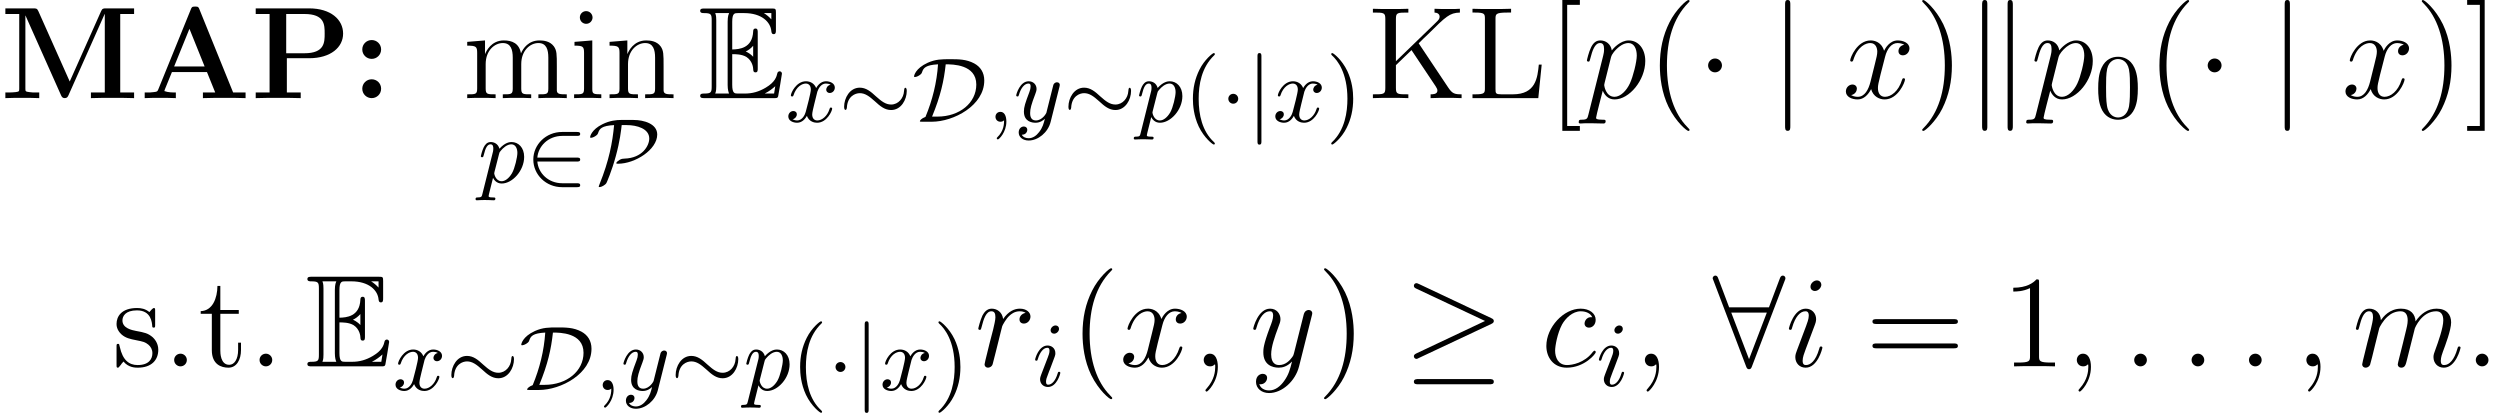 <?xml version='1.0' encoding='UTF-8'?>
<!-- This file was generated by dvisvgm 2.8.1 -->
<svg version='1.1' xmlns='http://www.w3.org/2000/svg' xmlns:xlink='http://www.w3.org/1999/xlink' width='247.493pt' height='40.873pt' viewBox='109.38 80.149 247.493 40.873'>
<defs>
<path id='g3-1' d='M2.487-3.238C2.487-3.613 2.176-3.924 1.8-3.924S1.114-3.613 1.114-3.238S1.425-2.551 1.8-2.551S2.487-2.862 2.487-3.238Z'/>
<path id='g3-21' d='M8.729-4.196C8.911-4.274 8.988-4.365 8.988-4.481C8.988-4.611 8.936-4.688 8.729-4.779L1.593-8.146C1.412-8.237 1.36-8.237 1.334-8.237C1.179-8.237 1.075-8.121 1.075-7.978C1.075-7.823 1.179-7.758 1.321-7.693L8.121-4.494L1.347-1.295C1.088-1.179 1.075-1.075 1.075-.997C1.075-.855 1.192-.738 1.334-.738C1.373-.738 1.399-.738 1.567-.829L8.729-4.196ZM8.535 1.774C8.755 1.774 8.988 1.774 8.988 1.515S8.716 1.256 8.522 1.256H1.541C1.347 1.256 1.075 1.256 1.075 1.515S1.308 1.774 1.528 1.774H8.535Z'/>
<path id='g3-56' d='M7.136-8.496C7.201-8.639 7.201-8.665 7.201-8.729C7.201-8.859 7.097-8.988 6.942-8.988C6.774-8.988 6.696-8.833 6.644-8.69L5.569-5.841H1.632L.557-8.69C.492-8.872 .427-8.988 .259-8.988C.13-8.988 0-8.859 0-8.729C0-8.703 0-8.677 .078-8.496L3.303-.013C3.367 .168 3.432 .285 3.6 .285C3.782 .285 3.834 .142 3.885 .013L7.136-8.496ZM1.839-5.323H5.362L3.6-.712L1.839-5.323Z'/>
<path id='g3-106' d='M2.059-9.247C2.059-9.48 2.059-9.714 1.8-9.714S1.541-9.48 1.541-9.247V2.772C1.541 3.005 1.541 3.238 1.8 3.238S2.059 3.005 2.059 2.772V-9.247Z'/>
<path id='g3-107' d='M2.228-9.273C2.228-9.48 2.228-9.714 1.969-9.714S1.71-9.429 1.71-9.234V2.759C1.71 2.966 1.71 3.238 1.969 3.238S2.228 3.005 2.228 2.798V-9.273ZM4.753-9.234C4.753-9.442 4.753-9.714 4.494-9.714S4.235-9.48 4.235-9.273V2.798C4.235 3.005 4.235 3.238 4.494 3.238S4.753 2.953 4.753 2.759V-9.234Z'/>
<path id='g5-58' d='M2.383-.622C2.383-.997 2.072-1.256 1.761-1.256C1.386-1.256 1.127-.945 1.127-.635C1.127-.259 1.438 0 1.748 0C2.124 0 2.383-.311 2.383-.622Z'/>
<path id='g5-59' d='M2.526 .052C2.526-.699 2.279-1.256 1.748-1.256C1.334-1.256 1.127-.92 1.127-.635S1.321 0 1.761 0C1.93 0 2.072-.052 2.189-.168C2.215-.194 2.228-.194 2.241-.194C2.267-.194 2.267-.013 2.267 .052C2.267 .479 2.189 1.321 1.438 2.163C1.295 2.318 1.295 2.344 1.295 2.37C1.295 2.435 1.36 2.5 1.425 2.5C1.528 2.5 2.526 1.541 2.526 .052Z'/>
<path id='g5-99' d='M5.064-4.87C4.818-4.87 4.701-4.87 4.52-4.714C4.442-4.65 4.3-4.455 4.3-4.248C4.3-3.989 4.494-3.834 4.74-3.834C5.051-3.834 5.401-4.093 5.401-4.611C5.401-5.232 4.805-5.712 3.911-5.712C2.215-5.712 .518-3.86 .518-2.02C.518-.894 1.217 .13 2.538 .13C4.3 .13 5.414-1.243 5.414-1.412C5.414-1.489 5.336-1.554 5.284-1.554C5.245-1.554 5.232-1.541 5.116-1.425C4.287-.324 3.057-.13 2.564-.13C1.671-.13 1.386-.907 1.386-1.554C1.386-2.007 1.606-3.264 2.072-4.144C2.409-4.753 3.108-5.453 3.924-5.453C4.093-5.453 4.805-5.427 5.064-4.87Z'/>
<path id='g5-105' d='M3.665-1.852C3.665-1.917 3.613-1.969 3.536-1.969C3.419-1.969 3.406-1.93 3.341-1.71C3.005-.531 2.474-.13 2.046-.13C1.891-.13 1.71-.168 1.71-.557C1.71-.907 1.865-1.295 2.007-1.684L2.914-4.093C2.953-4.196 3.044-4.429 3.044-4.675C3.044-5.219 2.655-5.712 2.02-5.712C.829-5.712 .35-3.834 .35-3.73C.35-3.678 .401-3.613 .492-3.613C.609-3.613 .622-3.665 .673-3.847C.984-4.934 1.476-5.453 1.982-5.453C2.098-5.453 2.318-5.44 2.318-5.025C2.318-4.688 2.15-4.261 2.046-3.976L1.14-1.567C1.062-1.36 .984-1.153 .984-.92C.984-.337 1.386 .13 2.007 .13C3.199 .13 3.665-1.761 3.665-1.852ZM3.562-8.082C3.562-8.276 3.406-8.509 3.121-8.509C2.823-8.509 2.487-8.224 2.487-7.887C2.487-7.564 2.759-7.46 2.914-7.46C3.264-7.46 3.562-7.797 3.562-8.082Z'/>
<path id='g5-109' d='M2.668-3.795C2.694-3.872 3.018-4.52 3.497-4.934C3.834-5.245 4.274-5.453 4.779-5.453C5.297-5.453 5.478-5.064 5.478-4.546C5.478-4.468 5.478-4.209 5.323-3.6L4.999-2.267C4.896-1.878 4.65-.92 4.624-.777C4.572-.583 4.494-.246 4.494-.194C4.494-.013 4.637 .13 4.831 .13C5.219 .13 5.284-.168 5.401-.635L6.178-3.73C6.204-3.834 6.877-5.453 8.302-5.453C8.82-5.453 9.001-5.064 9.001-4.546C9.001-3.821 8.496-2.409 8.211-1.632C8.095-1.321 8.03-1.153 8.03-.92C8.03-.337 8.431 .13 9.053 .13C10.258 .13 10.711-1.774 10.711-1.852C10.711-1.917 10.659-1.969 10.581-1.969C10.465-1.969 10.452-1.93 10.387-1.71C10.089-.673 9.61-.13 9.092-.13C8.962-.13 8.755-.142 8.755-.557C8.755-.894 8.911-1.308 8.962-1.451C9.196-2.072 9.778-3.6 9.778-4.352C9.778-5.129 9.325-5.712 8.341-5.712C7.473-5.712 6.774-5.219 6.256-4.455C6.217-5.155 5.789-5.712 4.818-5.712C3.665-5.712 3.057-4.896 2.823-4.572C2.785-5.31 2.254-5.712 1.684-5.712C1.308-5.712 1.01-5.53 .764-5.038C.531-4.572 .35-3.782 .35-3.73S.401-3.613 .492-3.613C.596-3.613 .609-3.626 .686-3.924C.881-4.688 1.127-5.453 1.645-5.453C1.943-5.453 2.046-5.245 2.046-4.857C2.046-4.572 1.917-4.067 1.826-3.665L1.464-2.267C1.412-2.02 1.269-1.438 1.204-1.204C1.114-.868 .971-.259 .971-.194C.971-.013 1.114 .13 1.308 .13C1.464 .13 1.645 .052 1.748-.142C1.774-.207 1.891-.661 1.956-.92L2.241-2.085L2.668-3.795Z'/>
<path id='g5-112' d='M.557 1.645C.466 2.033 .414 2.137-.117 2.137C-.272 2.137-.401 2.137-.401 2.383C-.401 2.409-.389 2.513-.246 2.513C-.078 2.513 .104 2.487 .272 2.487H.829C1.101 2.487 1.761 2.513 2.033 2.513C2.111 2.513 2.267 2.513 2.267 2.279C2.267 2.137 2.176 2.137 1.956 2.137C1.36 2.137 1.321 2.046 1.321 1.943C1.321 1.787 1.904-.44 1.982-.738C2.124-.376 2.474 .13 3.147 .13C4.611 .13 6.191-1.774 6.191-3.678C6.191-4.87 5.517-5.712 4.546-5.712C3.717-5.712 3.018-4.909 2.875-4.727C2.772-5.375 2.267-5.712 1.748-5.712C1.373-5.712 1.075-5.53 .829-5.038C.596-4.572 .414-3.782 .414-3.73S.466-3.613 .557-3.613C.661-3.613 .673-3.626 .751-3.924C.945-4.688 1.192-5.453 1.71-5.453C2.007-5.453 2.111-5.245 2.111-4.857C2.111-4.546 2.072-4.416 2.02-4.183L.557 1.645ZM2.798-4.041C2.888-4.403 3.251-4.779 3.458-4.96C3.6-5.09 4.028-5.453 4.52-5.453C5.09-5.453 5.349-4.883 5.349-4.209C5.349-3.588 4.986-2.124 4.663-1.451C4.339-.751 3.743-.13 3.147-.13C2.267-.13 2.124-1.243 2.124-1.295C2.124-1.334 2.15-1.438 2.163-1.502L2.798-4.041Z'/>
<path id='g5-114' d='M5.038-5.297C4.637-5.219 4.429-4.934 4.429-4.65C4.429-4.339 4.675-4.235 4.857-4.235C5.219-4.235 5.517-4.546 5.517-4.934C5.517-5.349 5.116-5.712 4.468-5.712C3.95-5.712 3.354-5.478 2.81-4.688C2.72-5.375 2.202-5.712 1.684-5.712C1.179-5.712 .92-5.323 .764-5.038C.544-4.572 .35-3.795 .35-3.73C.35-3.678 .401-3.613 .492-3.613C.596-3.613 .609-3.626 .686-3.924C.881-4.701 1.127-5.453 1.645-5.453C1.956-5.453 2.046-5.232 2.046-4.857C2.046-4.572 1.917-4.067 1.826-3.665L1.464-2.267C1.412-2.02 1.269-1.438 1.204-1.204C1.114-.868 .971-.259 .971-.194C.971-.013 1.114 .13 1.308 .13C1.451 .13 1.697 .039 1.774-.22C1.813-.324 2.292-2.279 2.37-2.577C2.435-2.862 2.513-3.134 2.577-3.419C2.629-3.6 2.681-3.808 2.72-3.976C2.759-4.093 3.108-4.727 3.432-5.012C3.588-5.155 3.924-5.453 4.455-5.453C4.663-5.453 4.87-5.414 5.038-5.297Z'/>
<path id='g5-120' d='M6.139-5.284C5.725-5.206 5.569-4.896 5.569-4.65C5.569-4.339 5.815-4.235 5.997-4.235C6.385-4.235 6.657-4.572 6.657-4.922C6.657-5.466 6.035-5.712 5.491-5.712C4.701-5.712 4.261-4.934 4.144-4.688C3.847-5.66 3.044-5.712 2.81-5.712C1.489-5.712 .79-4.015 .79-3.73C.79-3.678 .842-3.613 .933-3.613C1.036-3.613 1.062-3.691 1.088-3.743C1.528-5.181 2.396-5.453 2.772-5.453C3.354-5.453 3.471-4.909 3.471-4.598C3.471-4.313 3.393-4.015 3.238-3.393L2.798-1.619C2.603-.842 2.228-.13 1.541-.13C1.476-.13 1.153-.13 .881-.298C1.347-.389 1.451-.777 1.451-.933C1.451-1.192 1.256-1.347 1.01-1.347C.699-1.347 .363-1.075 .363-.661C.363-.117 .971 .13 1.528 .13C2.15 .13 2.59-.363 2.862-.894C3.069-.13 3.717 .13 4.196 .13C5.517 .13 6.217-1.567 6.217-1.852C6.217-1.917 6.165-1.969 6.087-1.969C5.971-1.969 5.958-1.904 5.919-1.8C5.569-.661 4.818-.13 4.235-.13C3.782-.13 3.536-.466 3.536-.997C3.536-1.282 3.588-1.489 3.795-2.344L4.248-4.106C4.442-4.883 4.883-5.453 5.478-5.453C5.504-5.453 5.867-5.453 6.139-5.284Z'/>
<path id='g5-121' d='M3.406 1.451C3.057 1.943 2.551 2.383 1.917 2.383C1.761 2.383 1.14 2.357 .945 1.761C.984 1.774 1.049 1.774 1.075 1.774C1.464 1.774 1.723 1.438 1.723 1.14S1.476 .738 1.282 .738C1.075 .738 .622 .894 .622 1.528C.622 2.189 1.179 2.642 1.917 2.642C3.212 2.642 4.52 1.451 4.883 .013L6.152-5.038C6.165-5.103 6.191-5.181 6.191-5.258C6.191-5.453 6.035-5.582 5.841-5.582C5.725-5.582 5.453-5.53 5.349-5.142L4.391-1.334C4.326-1.101 4.326-1.075 4.222-.933C3.963-.57 3.536-.13 2.914-.13C2.189-.13 2.124-.842 2.124-1.192C2.124-1.93 2.474-2.927 2.823-3.86C2.966-4.235 3.044-4.416 3.044-4.675C3.044-5.219 2.655-5.712 2.02-5.712C.829-5.712 .35-3.834 .35-3.73C.35-3.678 .401-3.613 .492-3.613C.609-3.613 .622-3.665 .673-3.847C.984-4.934 1.476-5.453 1.982-5.453C2.098-5.453 2.318-5.453 2.318-5.025C2.318-4.688 2.176-4.313 1.982-3.821C1.347-2.124 1.347-1.697 1.347-1.386C1.347-.155 2.228 .13 2.875 .13C3.251 .13 3.717 .013 4.17-.466L4.183-.453C3.989 .311 3.86 .816 3.406 1.451Z'/>
<path id='g2-1' d='M1.777-2.276C1.777-2.538 1.568-2.765 1.287-2.765S.798-2.538 .798-2.276S1.006-1.786 1.287-1.786S1.777-2.013 1.777-2.276Z'/>
<path id='g2-24' d='M6.718-3.055C6.718-3.3 6.636-3.363 6.582-3.363C6.464-3.363 6.455-3.155 6.446-3.028C6.41-2.357 5.902-1.704 5.168-1.704C4.642-1.704 4.225-2.013 3.681-2.502C3.146-3.001 2.684-3.373 2.067-3.373C1.079-3.373 .517-2.357 .517-1.478C.517-1.242 .589-1.17 .653-1.17C.752-1.17 .789-1.342 .789-1.387C.843-2.529 1.623-2.829 2.067-2.829C2.593-2.829 3.01-2.52 3.554-2.031C4.089-1.532 4.551-1.16 5.168-1.16C6.156-1.16 6.718-2.176 6.718-3.055Z'/>
<path id='g2-50' d='M5.086-2.076C5.24-2.076 5.421-2.076 5.421-2.266C5.421-2.466 5.249-2.466 5.086-2.466H1.179C1.269-3.59 2.248-4.615 3.654-4.615H5.086C5.24-4.615 5.421-4.615 5.421-4.805C5.421-5.004 5.249-5.004 5.086-5.004H3.626C2.031-5.004 .78-3.753 .78-2.276C.78-.762 2.049 .462 3.626 .462H5.086C5.24 .462 5.421 .462 5.421 .272C5.421 .073 5.249 .073 5.086 .073H3.654C2.239 .073 1.269-.952 1.179-2.076H5.086Z'/>
<path id='g2-68' d='M1.94 0C4.125 0 7.144-1.614 7.144-4.08C7.144-4.877 6.763-5.44 6.147-5.775C5.367-6.192 4.596-6.192 3.735-6.192C2.956-6.192 2.33-6.192 1.541-5.838C.308-5.276 .19-4.533 .19-4.497S.209-4.424 .281-4.424S.517-4.47 .689-4.578C.925-4.732 .943-4.787 .997-4.941C1.124-5.304 1.324-5.621 2.566-5.684C2.448-3.889 2.013-2.14 1.324-.48C.907-.326 .771-.118 .771-.063S.78 0 .988 0H1.94ZM1.976-.508C2.82-2.557 3.146-4.025 3.327-5.684C3.989-5.684 6.355-5.684 6.355-3.681C6.355-1.877 4.714-.508 2.502-.508H1.976Z'/>
<path id='g2-80' d='M3.227-6.192C2.838-6.192 2.14-6.138 1.405-5.766C.335-5.24 .19-4.56 .19-4.497C.19-4.46 .209-4.424 .281-4.424S.517-4.47 .689-4.578C.925-4.732 .943-4.787 .997-4.941C1.124-5.304 1.324-5.621 2.566-5.684C2.412-3.989 2.067-2.158 1.133 .145C1.043 .363 1.043 .381 1.043 .39C1.043 .453 1.115 .453 1.142 .453C1.296 .453 1.677 .263 1.804 .054C1.822 .036 2.339-1.142 2.738-2.62C3.146-4.107 3.255-5.14 3.318-5.684H3.817C4.832-5.684 6.047-5.331 6.047-4.352C6.047-3.663 5.385-2.421 3.59-2.366C3.391-2.357 3.318-2.357 3.091-2.23C2.956-2.149 2.783-2.004 2.783-1.922C2.783-1.859 2.847-1.859 2.956-1.859C4.651-1.859 6.836-3.255 6.836-4.751C6.836-5.811 5.521-6.192 4.497-6.192H3.227Z'/>
<path id='g2-106' d='M1.487-6.464C1.487-6.618 1.487-6.799 1.296-6.799C1.097-6.799 1.097-6.627 1.097-6.464V1.931C1.097 2.085 1.097 2.266 1.287 2.266C1.487 2.266 1.487 2.094 1.487 1.931V-6.464Z'/>
<path id='g6-40' d='M3.091 2.158C3.091 2.112 3.064 2.085 3.01 2.022C1.84 .952 1.487-.68 1.487-2.266C1.487-3.672 1.759-5.376 3.037-6.591C3.073-6.627 3.091-6.654 3.091-6.7C3.091-6.763 3.046-6.799 2.983-6.799C2.874-6.799 2.058-6.147 1.568-5.159C1.133-4.288 .916-3.354 .916-2.276C.916-1.623 .997-.589 1.496 .48C2.031 1.596 2.874 2.257 2.983 2.257C3.046 2.257 3.091 2.221 3.091 2.158Z'/>
<path id='g6-41' d='M2.702-2.276C2.702-3.019 2.593-4.016 2.121-5.023C1.587-6.138 .743-6.799 .635-6.799C.544-6.799 .526-6.727 .526-6.7C.526-6.654 .544-6.627 .607-6.564C1.133-6.092 2.131-4.859 2.131-2.276C2.131-.979 1.895 .825 .58 2.049C.562 2.076 .526 2.112 .526 2.158C.526 2.185 .544 2.257 .635 2.257C.743 2.257 1.559 1.605 2.049 .616C2.484-.254 2.702-1.188 2.702-2.276Z'/>
<path id='g6-48' d='M4.288-2.901C4.288-3.509 4.261-4.288 3.944-4.968C3.545-5.82 2.856-6.038 2.33-6.038C1.786-6.038 1.097-5.82 .698-4.95C.408-4.324 .363-3.59 .363-2.901C.363-2.312 .381-1.432 .771-.716C1.197 .054 1.904 .199 2.321 .199C2.91 .199 3.581-.054 3.962-.888C4.234-1.496 4.288-2.176 4.288-2.901ZM2.33-.027C2.058-.027 1.405-.154 1.233-1.179C1.142-1.713 1.142-2.493 1.142-3.01C1.142-3.626 1.142-4.343 1.251-4.841C1.432-5.648 2.013-5.811 2.321-5.811C2.665-5.811 3.237-5.63 3.409-4.787C3.509-4.288 3.509-3.581 3.509-3.01C3.509-2.448 3.509-1.686 3.418-1.151C3.227-.118 2.557-.027 2.33-.027Z'/>
<path id='g4-59' d='M1.65-.145C1.65 .154 1.65 .898 .979 1.541C.925 1.596 .925 1.605 .925 1.641C.925 1.704 .988 1.75 1.043 1.75C1.142 1.75 1.877 1.043 1.877-.018C1.877-.58 1.677-.979 1.287-.979C.979-.979 .798-.743 .798-.49S.979 0 1.287 0C1.423 0 1.559-.045 1.65-.145Z'/>
<path id='g4-105' d='M2.629-5.657C2.629-5.857 2.484-5.993 2.285-5.993C2.04-5.993 1.795-5.757 1.795-5.512C1.795-5.331 1.931-5.177 2.14-5.177C2.384-5.177 2.629-5.403 2.629-5.657ZM2.756-1.296C2.756-1.342 2.729-1.405 2.638-1.405C2.538-1.405 2.529-1.36 2.493-1.242C2.276-.499 1.904-.127 1.559-.127C1.414-.127 1.342-.199 1.342-.426C1.342-.644 1.414-.843 1.487-1.015C1.65-1.451 1.65-1.469 1.768-1.75C1.913-2.14 2.112-2.656 2.203-2.91C2.266-3.073 2.266-3.164 2.266-3.246C2.266-3.762 1.859-4.007 1.496-4.007C.616-4.007 .263-2.711 .263-2.611C.263-2.529 .326-2.502 .39-2.502C.49-2.502 .499-2.557 .535-2.674C.725-3.318 1.07-3.781 1.469-3.781C1.559-3.781 1.686-3.762 1.686-3.49C1.686-3.264 1.596-3.028 1.514-2.82L.87-1.142C.807-.97 .752-.825 .752-.662C.752-.236 1.07 .1 1.532 .1C2.412 .1 2.756-1.206 2.756-1.296Z'/>
<path id='g4-112' d='M.417 1.133C.354 1.396 .335 1.478-.054 1.478C-.154 1.478-.263 1.478-.263 1.641C-.263 1.677-.245 1.759-.145 1.759L.245 1.741C.299 1.732 .508 1.732 .635 1.732C.789 1.732 .943 1.741 1.097 1.741C1.242 1.741 1.396 1.759 1.532 1.759C1.587 1.759 1.704 1.759 1.704 1.596C1.704 1.478 1.614 1.478 1.46 1.478C1.034 1.478 1.034 1.414 1.034 1.333C1.034 1.278 1.097 1.034 1.133 .888L1.469-.462C1.559-.272 1.813 .1 2.33 .1C3.391 .1 4.551-1.179 4.551-2.538C4.551-3.463 3.98-4.007 3.3-4.007C3.11-4.007 2.656-3.962 2.103-3.345C1.967-3.853 1.55-4.007 1.242-4.007C.861-4.007 .671-3.726 .544-3.481C.39-3.164 .263-2.647 .263-2.611C.263-2.529 .326-2.502 .39-2.502C.49-2.502 .508-2.548 .553-2.729C.725-3.445 .916-3.781 1.224-3.781C1.496-3.781 1.496-3.49 1.496-3.354C1.496-3.282 1.487-3.146 1.469-3.073L.417 1.133ZM2.058-2.792C2.103-2.974 2.103-2.992 2.221-3.128C2.466-3.436 2.874-3.781 3.282-3.781C3.708-3.781 3.88-3.354 3.88-2.928C3.88-2.52 3.626-1.396 3.345-.916C3.037-.399 2.656-.127 2.321-.127C1.732-.127 1.587-.843 1.587-.907C1.587-.961 1.605-1.006 1.614-1.052L2.058-2.792Z'/>
<path id='g4-120' d='M4.46-3.663C4.125-3.599 4.025-3.309 4.025-3.173C4.025-3.001 4.152-2.847 4.379-2.847C4.633-2.847 4.877-3.064 4.877-3.382C4.877-3.799 4.424-4.007 3.998-4.007C3.454-4.007 3.137-3.527 3.028-3.336C2.856-3.781 2.457-4.007 2.022-4.007C1.052-4.007 .526-2.847 .526-2.611C.526-2.529 .589-2.502 .653-2.502C.734-2.502 .762-2.548 .78-2.602C1.061-3.499 1.659-3.781 2.004-3.781C2.266-3.781 2.502-3.608 2.502-3.182C2.502-2.856 2.112-1.405 1.995-.97C1.922-.689 1.65-.127 1.151-.127C.97-.127 .78-.19 .689-.245C.934-.29 1.115-.499 1.115-.734C1.115-.961 .943-1.061 .771-1.061C.508-1.061 .272-.834 .272-.526C.272-.082 .762 .1 1.142 .1C1.668 .1 1.976-.335 2.112-.58C2.339 .018 2.874 .1 3.119 .1C4.098 .1 4.615-1.079 4.615-1.296C4.615-1.342 4.587-1.405 4.497-1.405C4.397-1.405 4.388-1.369 4.343-1.233C4.143-.58 3.617-.127 3.146-.127C2.883-.127 2.638-.29 2.638-.725C2.638-.925 2.765-1.423 2.847-1.768C2.883-1.931 3.128-2.91 3.146-2.974C3.255-3.3 3.527-3.781 3.989-3.781C4.152-3.781 4.324-3.753 4.46-3.663Z'/>
<path id='g4-121' d='M4.551-3.49C4.56-3.536 4.578-3.59 4.578-3.645C4.578-3.762 4.497-3.907 4.297-3.907C4.179-3.907 4.016-3.835 3.944-3.663C3.935-3.626 3.844-3.255 3.79-3.055L3.336-1.242C3.264-.979 3.264-.961 3.246-.879C3.237-.843 2.856-.127 2.203-.127C1.641-.127 1.641-.698 1.641-.87C1.641-1.278 1.759-1.723 2.149-2.738C2.221-2.946 2.276-3.073 2.276-3.246C2.276-3.69 1.94-4.007 1.496-4.007C.626-4.007 .263-2.72 .263-2.611C.263-2.529 .326-2.502 .39-2.502C.49-2.502 .499-2.557 .535-2.674C.725-3.345 1.088-3.781 1.469-3.781C1.686-3.781 1.686-3.608 1.686-3.481C1.686-3.327 1.65-3.164 1.568-2.946C1.142-1.822 1.024-1.441 1.024-1.006C1.024 0 1.84 .1 2.176 .1C2.62 .1 2.937-.136 3.101-.299C2.983 .163 2.883 .571 2.529 1.024C2.257 1.387 1.895 1.632 1.496 1.632C1.242 1.632 .943 1.541 .816 1.287C1.296 1.287 1.36 .888 1.36 .798C1.36 .598 1.215 .471 1.015 .471C.798 .471 .508 .644 .508 1.061C.508 1.532 .925 1.859 1.496 1.859C2.421 1.859 3.409 1.07 3.672 .009L4.551-3.49Z'/>
<path id='g1-69' d='M3.354-4.352C3.678-4.352 4.3-4.352 4.753-4.08C5.375-3.678 5.427-2.979 5.427-2.901C5.44-2.72 5.44-2.551 5.66-2.551S5.88-2.733 5.88-2.966V-6.476C5.88-6.683 5.88-6.89 5.66-6.89S5.427-6.696 5.427-6.592C5.349-4.922 4.028-4.831 3.354-4.818V-7.551C3.354-8.418 3.6-8.418 3.911-8.418H4.533C6.281-8.418 7.149-7.525 7.227-6.631C7.24-6.528 7.253-6.333 7.46-6.333C7.68-6.333 7.68-6.54 7.68-6.761V-8.444C7.68-8.846 7.654-8.872 7.253-8.872H.622C.389-8.872 .181-8.872 .181-8.639C.181-8.418 .427-8.418 .531-8.418C1.269-8.418 1.321-8.315 1.321-7.68V-1.192C1.321-.583 1.282-.453 .596-.453C.401-.453 .181-.453 .181-.233C.181 0 .389 0 .622 0H7.486C7.732 0 7.862 0 7.9-.181C7.913-.194 8.276-2.357 8.276-2.422C8.276-2.564 8.159-2.655 8.056-2.655C7.874-2.655 7.823-2.487 7.823-2.474C7.745-2.137 7.615-1.593 6.67-1.036C5.997-.635 5.336-.453 4.624-.453H3.911C3.6-.453 3.354-.453 3.354-1.321V-4.352ZM7.227-8.418V-7.797C7.007-8.043 6.761-8.25 6.489-8.418H7.227ZM4.701-4.624C4.909-4.714 5.194-4.909 5.427-5.181V-4.093C5.116-4.442 4.714-4.611 4.701-4.611V-4.624ZM1.774-7.706C1.774-7.862 1.774-8.185 1.671-8.418H3.044C2.901-8.121 2.901-7.693 2.901-7.577V-1.295C2.901-.829 2.992-.57 3.044-.453H1.671C1.774-.686 1.774-1.01 1.774-1.166V-7.706ZM6.592-.453V-.466C7.007-.673 7.356-.945 7.615-1.179C7.602-1.127 7.512-.557 7.499-.453H6.592Z'/>
<path id='g7-40' d='M4.209 3.147C4.209 3.108 4.209 3.082 3.989 2.862C2.694 1.554 1.969-.583 1.969-3.225C1.969-5.737 2.577-7.9 4.08-9.429C4.209-9.545 4.209-9.571 4.209-9.61C4.209-9.688 4.144-9.714 4.093-9.714C3.924-9.714 2.862-8.781 2.228-7.512C1.567-6.204 1.269-4.818 1.269-3.225C1.269-2.072 1.451-.531 2.124 .855C2.888 2.409 3.95 3.251 4.093 3.251C4.144 3.251 4.209 3.225 4.209 3.147Z'/>
<path id='g7-41' d='M3.652-3.225C3.652-4.209 3.523-5.815 2.798-7.318C2.033-8.872 .971-9.714 .829-9.714C.777-9.714 .712-9.688 .712-9.61C.712-9.571 .712-9.545 .933-9.325C2.228-8.017 2.953-5.88 2.953-3.238C2.953-.725 2.344 1.438 .842 2.966C.712 3.082 .712 3.108 .712 3.147C.712 3.225 .777 3.251 .829 3.251C.997 3.251 2.059 2.318 2.694 1.049C3.354-.272 3.652-1.671 3.652-3.225Z'/>
<path id='g7-46' d='M2.383-.635C2.383-.984 2.085-1.256 1.761-1.256C1.386-1.256 1.127-.958 1.127-.635C1.127-.246 1.451 0 1.748 0C2.098 0 2.383-.272 2.383-.635Z'/>
<path id='g7-49' d='M3.73-8.302C3.73-8.6 3.73-8.613 3.471-8.613C3.16-8.263 2.513-7.784 1.179-7.784V-7.408C1.476-7.408 2.124-7.408 2.836-7.745V-.997C2.836-.531 2.798-.376 1.658-.376H1.256V0C1.606-.026 2.862-.026 3.29-.026S4.96-.026 5.31 0V-.376H4.909C3.769-.376 3.73-.531 3.73-.997V-8.302Z'/>
<path id='g7-61' d='M8.742-4.196C8.924-4.196 9.157-4.196 9.157-4.429C9.157-4.675 8.936-4.675 8.742-4.675H1.114C.933-4.675 .699-4.675 .699-4.442C.699-4.196 .92-4.196 1.114-4.196H8.742ZM8.742-1.787C8.924-1.787 9.157-1.787 9.157-2.02C9.157-2.267 8.936-2.267 8.742-2.267H1.114C.933-2.267 .699-2.267 .699-2.033C.699-1.787 .92-1.787 1.114-1.787H8.742Z'/>
<path id='g7-75' d='M5.064-5.427C5.258-5.634 5.763-6.113 5.971-6.307C7.758-8.082 8.121-8.444 9.144-8.47V-8.846C8.768-8.82 8.613-8.82 8.03-8.82C7.693-8.82 6.929-8.82 6.631-8.846V-8.47C6.903-8.457 7.136-8.341 7.136-8.056C7.136-7.862 7.046-7.745 6.761-7.473L2.81-3.652V-7.836C2.81-8.47 2.953-8.47 4.041-8.47V-8.846C3.73-8.82 2.668-8.82 2.292-8.82C1.904-8.82 .842-8.82 .531-8.846V-8.47C1.619-8.47 1.761-8.47 1.761-7.836V-1.01C1.761-.376 1.619-.376 .531-.376V0C.842-.026 1.904-.026 2.279-.026C2.668-.026 3.73-.026 4.041 0V-.376C2.953-.376 2.81-.376 2.81-1.01V-3.264L4.352-4.753L6.748-1.166C6.8-1.088 6.851-.997 6.877-.933C6.903-.881 6.916-.816 6.916-.738C6.916-.376 6.45-.376 6.243-.376V0C6.553-.026 7.499-.026 7.874-.026C8.211-.026 8.859-.026 9.312 0V-.376C8.613-.376 8.393-.44 7.978-1.062L5.064-5.427Z'/>
<path id='g7-76' d='M7.382-3.316H7.097C6.968-2.02 6.8-.376 4.533-.376H3.406C2.836-.376 2.81-.466 2.81-.894V-7.849C2.81-8.315 2.836-8.47 3.963-8.47H4.352V-8.846C3.976-8.82 2.836-8.82 2.383-8.82C1.995-8.82 .842-8.82 .531-8.846V-8.47H.79C1.723-8.47 1.761-8.341 1.761-7.862V-.984C1.761-.505 1.723-.376 .79-.376H.531V0H7.046L7.382-3.316Z'/>
<path id='g7-91' d='M3.238 3.238V2.759H1.982V-9.234H3.238V-9.714H1.502V3.238H3.238Z'/>
<path id='g7-93' d='M2.007-9.714H.272V-9.234H1.528V2.759H.272V3.238H2.007V-9.714Z'/>
<path id='g7-105' d='M2.254-7.978C2.254-8.315 1.982-8.613 1.619-8.613C1.282-8.613 .997-8.341 .997-7.991C.997-7.602 1.308-7.356 1.619-7.356C2.02-7.356 2.254-7.693 2.254-7.978ZM.466-5.569V-5.194C1.295-5.194 1.412-5.116 1.412-4.481V-.958C1.412-.376 1.269-.376 .427-.376V0C.79-.026 1.412-.026 1.787-.026C1.93-.026 2.681-.026 3.121 0V-.376C2.279-.376 2.228-.44 2.228-.945V-5.712L.466-5.569Z'/>
<path id='g7-109' d='M9.286-3.147C9.286-4.352 9.286-4.714 8.988-5.129C8.613-5.634 8.004-5.712 7.564-5.712C6.489-5.712 5.945-4.934 5.737-4.429C5.556-5.427 4.857-5.712 4.041-5.712C2.785-5.712 2.292-4.637 2.189-4.378H2.176V-5.712L.414-5.569V-5.194C1.295-5.194 1.399-5.103 1.399-4.468V-.958C1.399-.376 1.256-.376 .414-.376V0C.751-.026 1.451-.026 1.813-.026C2.189-.026 2.888-.026 3.225 0V-.376C2.396-.376 2.241-.376 2.241-.958V-3.367C2.241-4.727 3.134-5.453 3.937-5.453S4.922-4.792 4.922-4.002V-.958C4.922-.376 4.779-.376 3.937-.376V0C4.274-.026 4.973-.026 5.336-.026C5.712-.026 6.411-.026 6.748 0V-.376C5.919-.376 5.763-.376 5.763-.958V-3.367C5.763-4.727 6.657-5.453 7.46-5.453S8.444-4.792 8.444-4.002V-.958C8.444-.376 8.302-.376 7.46-.376V0C7.797-.026 8.496-.026 8.859-.026C9.234-.026 9.934-.026 10.27 0V-.376C9.623-.376 9.299-.376 9.286-.764V-3.147Z'/>
<path id='g7-110' d='M5.763-3.147C5.763-4.352 5.763-4.714 5.466-5.129C5.09-5.634 4.481-5.712 4.041-5.712C2.785-5.712 2.292-4.637 2.189-4.378H2.176V-5.712L.414-5.569V-5.194C1.295-5.194 1.399-5.103 1.399-4.468V-.958C1.399-.376 1.256-.376 .414-.376V0C.751-.026 1.451-.026 1.813-.026C2.189-.026 2.888-.026 3.225 0V-.376C2.396-.376 2.241-.376 2.241-.958V-3.367C2.241-4.727 3.134-5.453 3.937-5.453S4.922-4.792 4.922-4.002V-.958C4.922-.376 4.779-.376 3.937-.376V0C4.274-.026 4.973-.026 5.336-.026C5.712-.026 6.411-.026 6.748 0V-.376C6.1-.376 5.776-.376 5.763-.764V-3.147Z'/>
<path id='g7-115' d='M4.248-5.478C4.248-5.712 4.248-5.776 4.119-5.776C4.015-5.776 3.769-5.491 3.678-5.375C3.277-5.699 2.875-5.776 2.461-5.776C.894-5.776 .427-4.922 .427-4.209C.427-4.067 .427-3.613 .92-3.16C1.334-2.798 1.774-2.707 2.37-2.59C3.082-2.448 3.251-2.409 3.575-2.15C3.808-1.956 3.976-1.671 3.976-1.308C3.976-.751 3.652-.13 2.513-.13C1.658-.13 1.036-.622 .751-1.917C.699-2.15 .699-2.163 .686-2.176C.661-2.228 .609-2.228 .57-2.228C.427-2.228 .427-2.163 .427-1.93V-.168C.427 .065 .427 .13 .557 .13C.622 .13 .635 .117 .855-.155C.92-.246 .92-.272 1.114-.479C1.606 .13 2.305 .13 2.526 .13C3.885 .13 4.559-.622 4.559-1.645C4.559-2.344 4.132-2.759 4.015-2.875C3.549-3.277 3.199-3.354 2.344-3.51C1.956-3.588 1.01-3.769 1.01-4.546C1.01-4.947 1.282-5.543 2.448-5.543C3.86-5.543 3.937-4.339 3.963-3.937C3.976-3.834 4.067-3.834 4.106-3.834C4.248-3.834 4.248-3.898 4.248-4.132V-5.478Z'/>
<path id='g7-116' d='M2.176-5.206H4.002V-5.582H2.176V-7.965H1.891C1.878-6.748 1.412-5.504 .233-5.466V-5.206H1.334V-1.606C1.334-.168 2.292 .13 2.979 .13C3.795 .13 4.222-.673 4.222-1.606V-2.344H3.937V-1.632C3.937-.699 3.562-.155 3.057-.155C2.176-.155 2.176-1.36 2.176-1.58V-5.206Z'/>
<path id='g0-58' d='M2.953-4.818C2.953-5.349 2.526-5.75 2.02-5.75S1.088-5.349 1.088-4.818S1.515-3.885 2.02-3.885S2.953-4.287 2.953-4.818ZM2.953-.933C2.953-1.464 2.526-1.865 2.02-1.865S1.088-1.464 1.088-.933S1.515 0 2.02 0S2.953-.401 2.953-.933Z'/>
<path id='g0-65' d='M5.932-8.768C5.841-9.001 5.815-9.066 5.504-9.066C5.181-9.066 5.155-9.001 5.064-8.768L1.852-.868C1.761-.661 1.761-.635 1.399-.596C1.075-.557 1.023-.557 .738-.557H.505V0C.842-.026 1.619-.026 1.995-.026C2.344-.026 3.29-.026 3.588 0V-.557C3.303-.557 2.81-.557 2.448-.699C2.487-.816 2.487-.842 2.513-.894L3.199-2.577H6.67L7.486-.557H6.268V0C6.683-.026 7.939-.026 8.431-.026C8.846-.026 10.167-.026 10.491 0V-.557H9.26L5.932-8.768ZM4.934-6.864L6.437-3.134H3.419L4.934-6.864Z'/>
<path id='g0-77' d='M6.903-1.645L3.795-8.613C3.678-8.885 3.562-8.885 3.29-8.885H.531V-8.328H1.904V-.945C1.904-.661 1.891-.648 1.554-.596C1.321-.57 1.062-.557 .829-.557H.531V0C.829-.026 1.839-.026 2.202-.026S3.588-.026 3.885 0V-.557H3.588C3.238-.557 3.212-.557 2.901-.596C2.526-.648 2.513-.661 2.513-.945V-8.172H2.526L6.048-.272C6.113-.13 6.191 0 6.411 0S6.709-.13 6.774-.272L10.361-8.328H10.374V-.557H9.001V0C9.351-.026 10.698-.026 11.138-.026S12.926-.026 13.275 0V-.557H11.902V-8.328H13.275V-8.885H10.517C10.245-8.885 10.128-8.885 10.011-8.613L6.903-1.645Z'/>
<path id='g0-80' d='M3.575-3.95H5.776C7.939-3.95 9.144-5.051 9.144-6.385C9.144-7.784 7.913-8.885 5.776-8.885H.492V-8.328H1.865V-.557H.492V0C.868-.026 2.254-.026 2.72-.026S4.572-.026 4.947 0V-.557H3.575V-3.95ZM5.31-8.328C7.318-8.328 7.318-7.266 7.318-6.385C7.318-5.53 7.318-4.442 5.31-4.442H3.51V-8.328H5.31Z'/>
</defs>
<g id='page1'>
<use x='109.38' y='89.863' xlink:href='#g0-77'/>
<use x='123.2' y='89.863' xlink:href='#g0-65'/>
<use x='134.203' y='89.863' xlink:href='#g0-80'/>
<use x='144.157' y='89.863' xlink:href='#g0-58'/>
<use x='155.219' y='89.863' xlink:href='#g7-109'/>
<use x='165.787' y='89.863' xlink:href='#g7-105'/>
<use x='169.31' y='89.863' xlink:href='#g7-110'/>
<use x='156.719' y='98.217' xlink:href='#g4-112'/>
<use x='161.396' y='98.217' xlink:href='#g2-50'/>
<use x='167.608' y='98.217' xlink:href='#g2-80'/>
<use x='178.514' y='89.863' xlink:href='#g1-69'/>
<use x='187.148' y='92.201' xlink:href='#g4-120'/>
<use x='192.429' y='92.201' xlink:href='#g2-24'/>
<use x='199.676' y='92.201' xlink:href='#g2-68'/>
<use x='207.131' y='92.201' xlink:href='#g4-59'/>
<use x='209.72' y='92.201' xlink:href='#g4-121'/>
<use x='214.634' y='92.201' xlink:href='#g2-24'/>
<use x='221.881' y='92.201' xlink:href='#g4-112'/>
<use x='226.558' y='92.201' xlink:href='#g6-40'/>
<use x='230.182' y='92.201' xlink:href='#g2-1'/>
<use x='232.77' y='92.201' xlink:href='#g2-106'/>
<use x='235.359' y='92.201' xlink:href='#g4-120'/>
<use x='240.64' y='92.201' xlink:href='#g6-41'/>
<use x='244.762' y='89.863' xlink:href='#g7-75'/>
<use x='254.621' y='89.863' xlink:href='#g7-76'/>
<use x='262.544' y='89.863' xlink:href='#g7-91'/>
<use x='266.067' y='89.863' xlink:href='#g5-112'/>
<use x='272.432' y='89.863' xlink:href='#g7-40'/>
<use x='277.363' y='89.863' xlink:href='#g3-1'/>
<use x='284.558' y='89.863' xlink:href='#g3-106'/>
<use x='291.754' y='89.863' xlink:href='#g5-120'/>
<use x='298.96' y='89.863' xlink:href='#g7-41'/>
<use x='303.892' y='89.863' xlink:href='#g3-107'/>
<use x='310.368' y='89.863' xlink:href='#g5-112'/>
<use x='316.732' y='91.806' xlink:href='#g6-48'/>
<use x='321.889' y='89.863' xlink:href='#g7-40'/>
<use x='326.821' y='89.863' xlink:href='#g3-1'/>
<use x='334.016' y='89.863' xlink:href='#g3-106'/>
<use x='341.211' y='89.863' xlink:href='#g5-120'/>
<use x='348.418' y='89.863' xlink:href='#g7-41'/>
<use x='353.349' y='89.863' xlink:href='#g7-93'/>
<use x='120.491' y='116.418' xlink:href='#g7-115'/>
<use x='125.494' y='116.418' xlink:href='#g7-46'/>
<use x='129.016' y='116.418' xlink:href='#g7-116'/>
<use x='133.948' y='116.418' xlink:href='#g7-46'/>
<use x='139.629' y='116.418' xlink:href='#g1-69'/>
<use x='148.263' y='118.756' xlink:href='#g4-120'/>
<use x='153.545' y='118.756' xlink:href='#g2-24'/>
<use x='160.792' y='118.756' xlink:href='#g2-68'/>
<use x='168.247' y='118.756' xlink:href='#g4-59'/>
<use x='170.835' y='118.756' xlink:href='#g4-121'/>
<use x='175.75' y='118.756' xlink:href='#g2-24'/>
<use x='182.997' y='118.756' xlink:href='#g4-112'/>
<use x='187.674' y='118.756' xlink:href='#g6-40'/>
<use x='191.298' y='118.756' xlink:href='#g2-1'/>
<use x='193.886' y='118.756' xlink:href='#g2-106'/>
<use x='196.474' y='118.756' xlink:href='#g4-120'/>
<use x='201.756' y='118.756' xlink:href='#g6-41'/>
<use x='205.877' y='116.418' xlink:href='#g5-114'/>
<use x='211.592' y='118.36' xlink:href='#g4-105'/>
<use x='215.279' y='116.418' xlink:href='#g7-40'/>
<use x='220.21' y='116.418' xlink:href='#g5-120'/>
<use x='227.417' y='116.418' xlink:href='#g5-59'/>
<use x='233.098' y='116.418' xlink:href='#g5-121'/>
<use x='239.746' y='116.418' xlink:href='#g7-41'/>
<use x='248.275' y='116.418' xlink:href='#g3-21'/>
<use x='261.946' y='116.418' xlink:href='#g5-99'/>
<use x='267.404' y='118.36' xlink:href='#g4-105'/>
<use x='271.091' y='116.418' xlink:href='#g5-59'/>
<use x='278.93' y='116.418' xlink:href='#g3-56'/>
<use x='286.126' y='116.418' xlink:href='#g5-105'/>
<use x='294.049' y='116.418' xlink:href='#g7-61'/>
<use x='307.51' y='116.418' xlink:href='#g7-49'/>
<use x='313.851' y='116.418' xlink:href='#g5-59'/>
<use x='319.532' y='116.418' xlink:href='#g5-58'/>
<use x='325.213' y='116.418' xlink:href='#g5-58'/>
<use x='330.895' y='116.418' xlink:href='#g5-58'/>
<use x='336.576' y='116.418' xlink:href='#g5-59'/>
<use x='342.257' y='116.418' xlink:href='#g5-109'/>
<use x='353.349' y='116.418' xlink:href='#g5-58'/>
</g>
</svg>